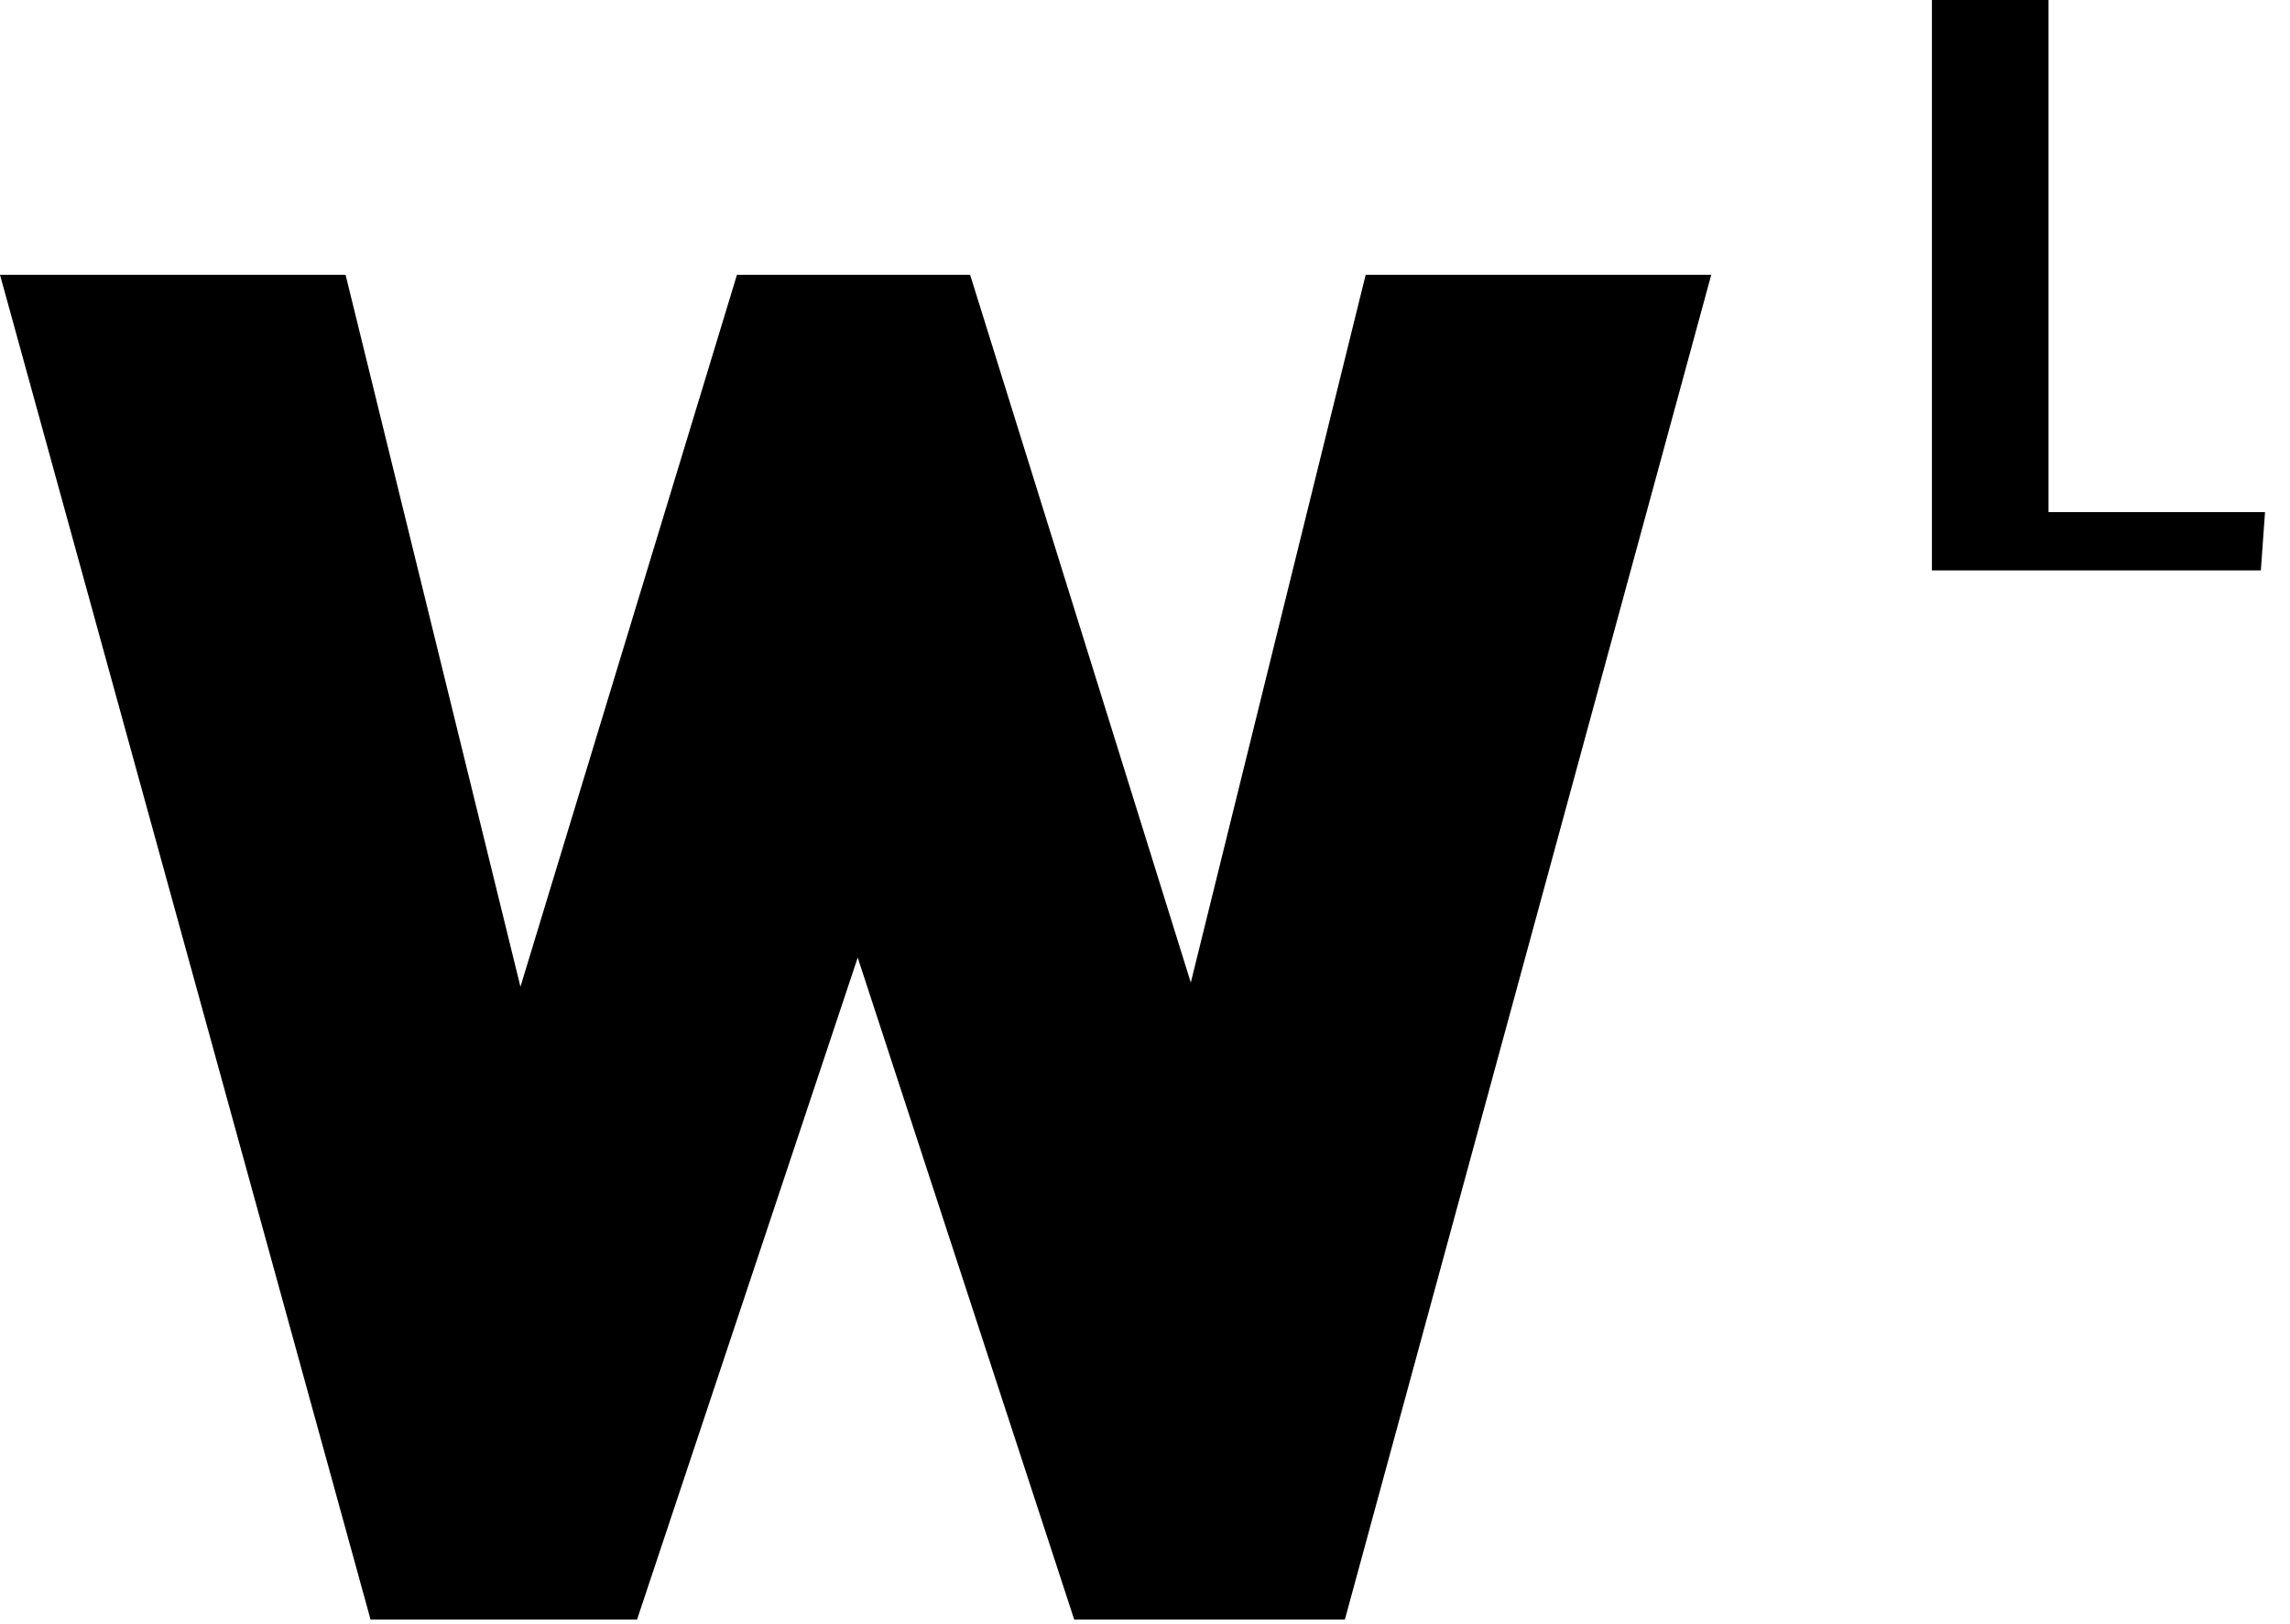 <?xml version="1.0" encoding="UTF-8"?> <svg xmlns="http://www.w3.org/2000/svg" viewBox="0 0 55 39"><path d="m0 6.6 8.9 32.3h6.4l5.3-15.9 5.2 15.9h6.5l8.8-32.3h-8.3l-4.2 17-5.3-17h-5.6l-5.2 17.1-4.2-17.1z"></path><path d="m46.4 0v13.7h7.9l.1-1.4h-5.2v-12.3z"></path></svg> 